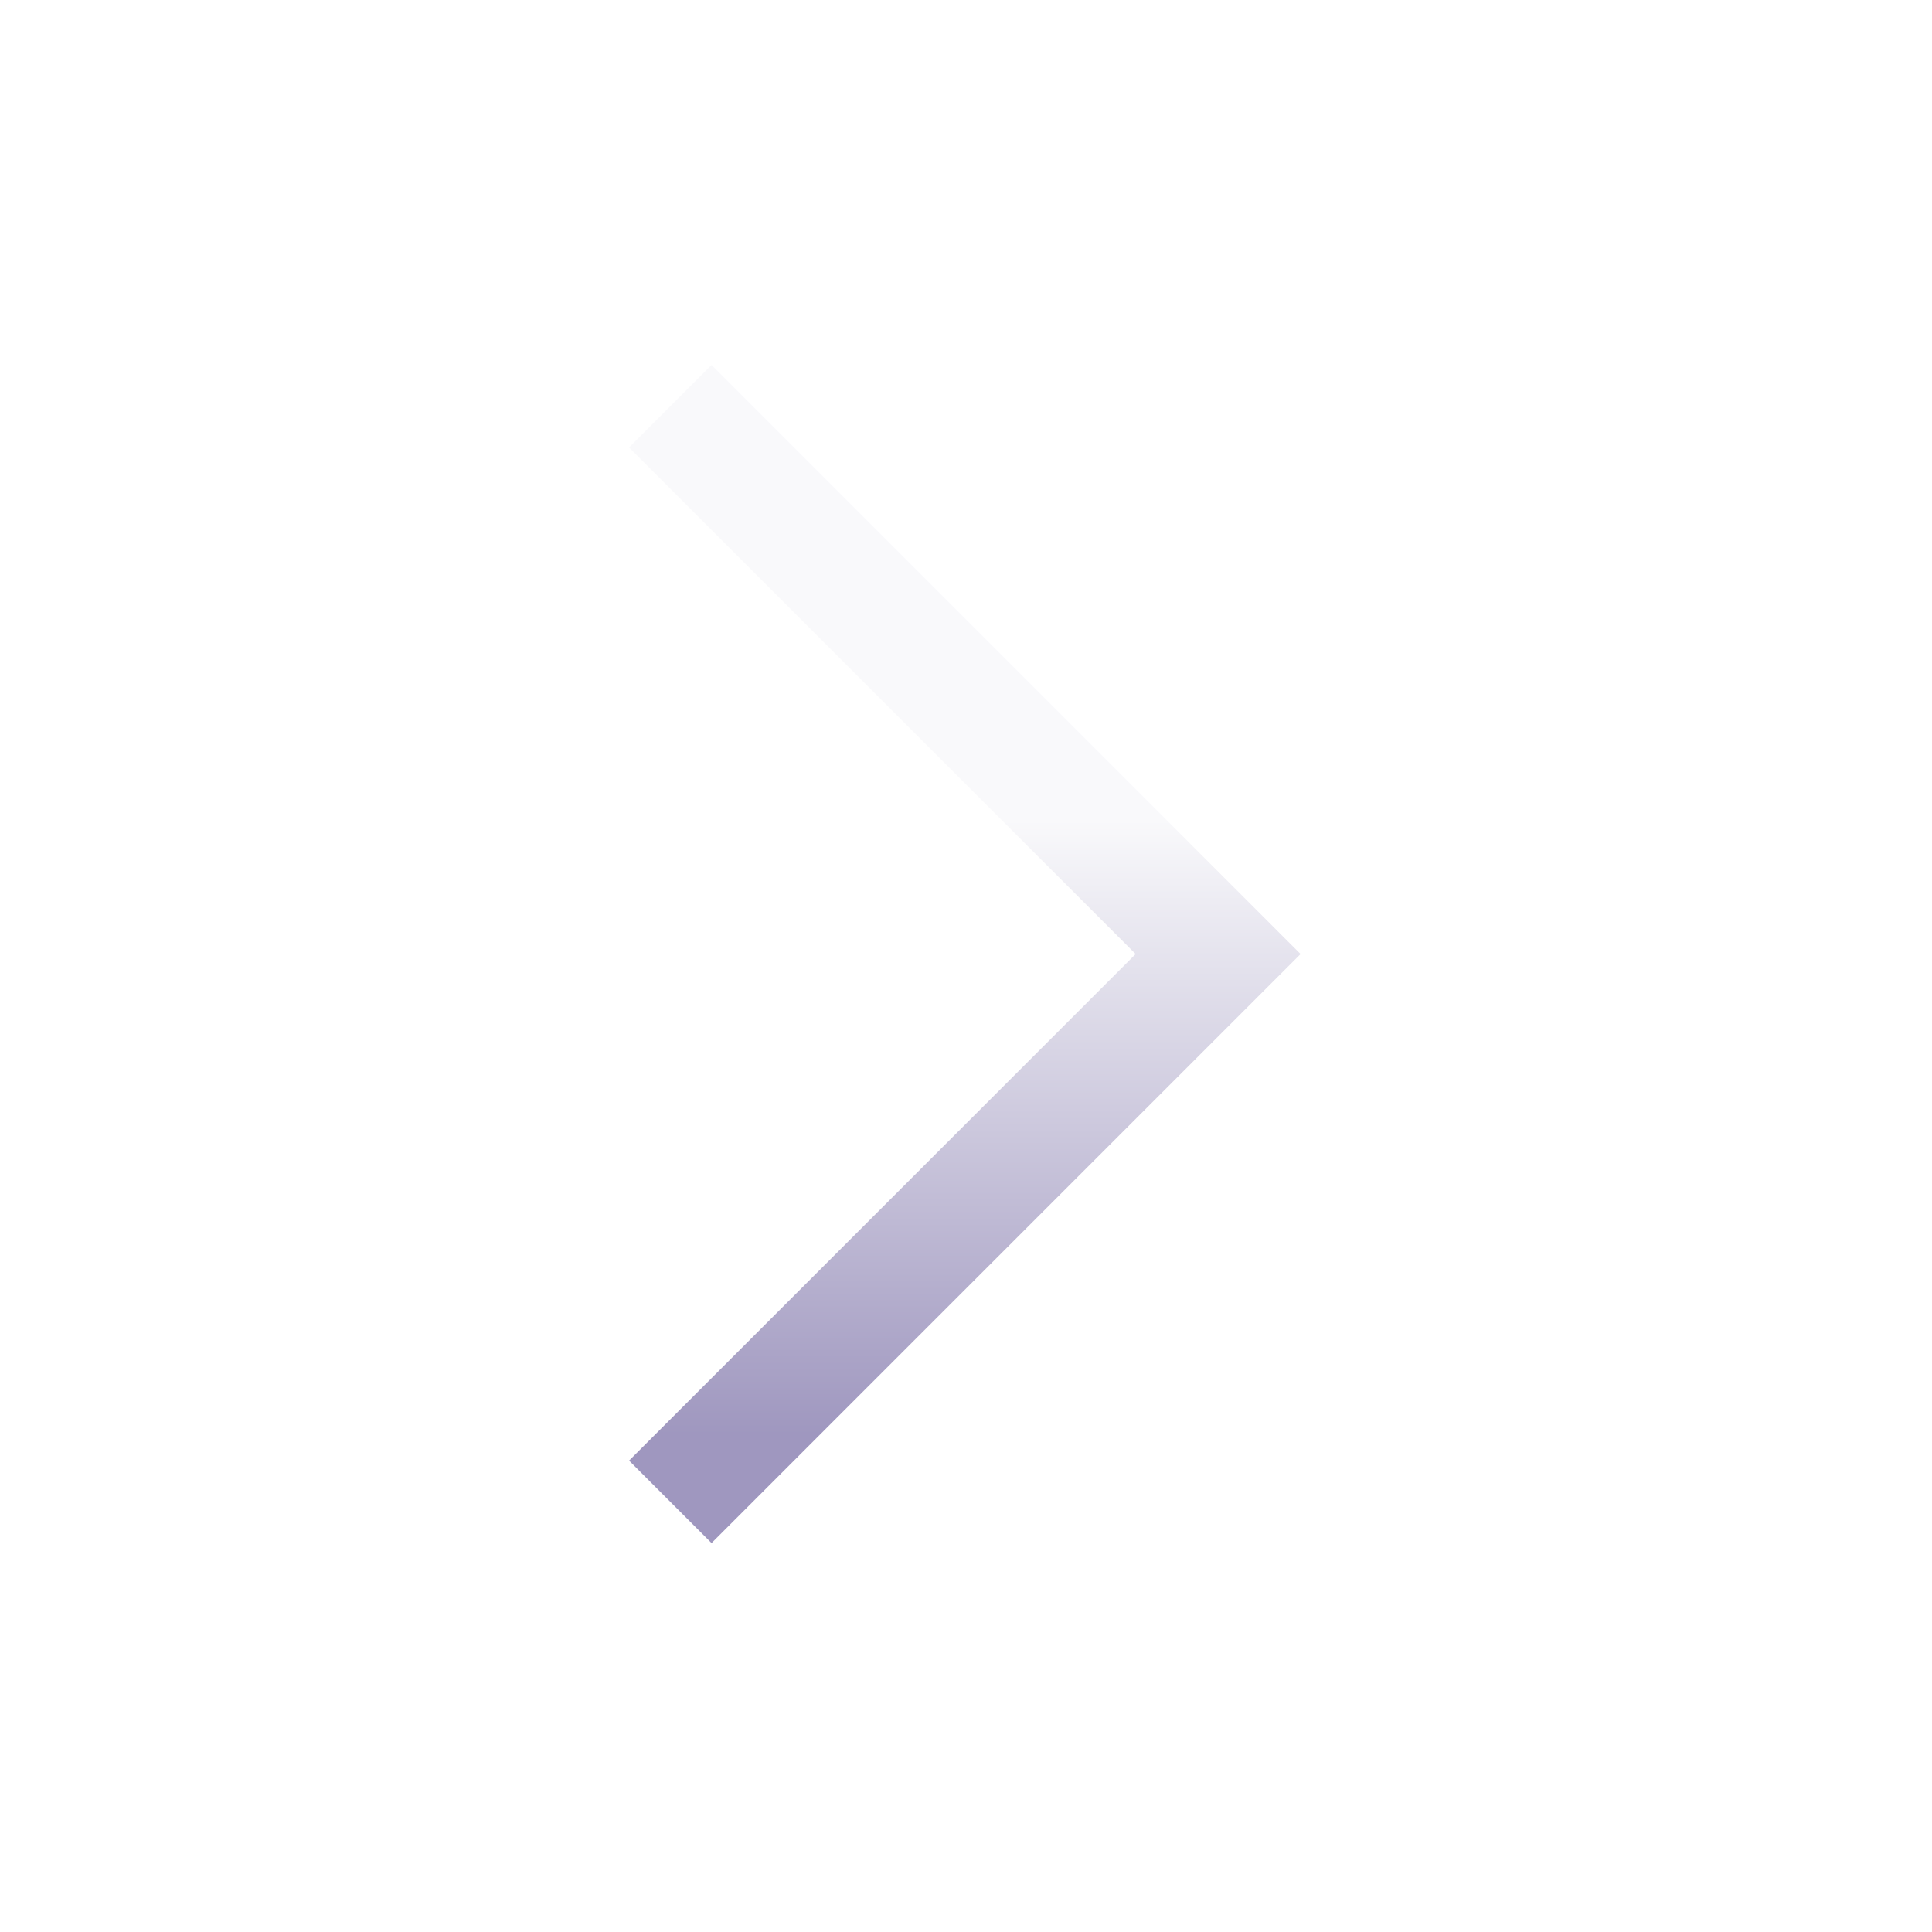 <svg xmlns="http://www.w3.org/2000/svg" width="41" height="41" viewBox="0 0 41 41" fill="none">
  <g clip-path="url(#clip0_4495_56468)">
    <g filter="url(#filter0_d_4495_56468)">
      <path d="M27.6 20.246L15.1 32.746L13.35 30.996L24.1 20.246L13.35 9.496L15.1 7.746L27.6 20.246Z" fill="url(#paint0_linear_4495_56468)"/>
    </g>
  </g>
  <defs>
    <filter id="filter0_d_4495_56468" x="5.35" y="-0.254" width="30.25" height="41" filterUnits="userSpaceOnUse" color-interpolation-filters="sRGB">
      <feFlood flood-opacity="0" result="BackgroundImageFix"/>
      <feColorMatrix in="SourceAlpha" type="matrix" values="0 0 0 0 0 0 0 0 0 0 0 0 0 0 0 0 0 0 127 0" result="hardAlpha"/>
      <feOffset/>
      <feGaussianBlur stdDeviation="4"/>
      <feComposite in2="hardAlpha" operator="out"/>
      <feColorMatrix type="matrix" values="0 0 0 0 0 0 0 0 0 0 0 0 0 0 0 0 0 0 0.6 0"/>
      <feBlend mode="normal" in2="BackgroundImageFix" result="effect1_dropShadow_4495_56468"/>
      <feBlend mode="normal" in="SourceGraphic" in2="effect1_dropShadow_4495_56468" result="shape"/>
    </filter>
    <linearGradient id="paint0_linear_4495_56468" x1="20.475" y1="7.746" x2="20.475" y2="35.073" gradientUnits="userSpaceOnUse">
      <stop offset="0.353" stop-color="#F9F9FB"/>
      <stop offset="0.831" stop-color="#9F97BF"/>
    </linearGradient>
    <clipPath id="clip0_4495_56468">
      <rect width="40" height="40" fill="white" transform="translate(0.098 0.246)"/>
    </clipPath>
  </defs>
</svg>